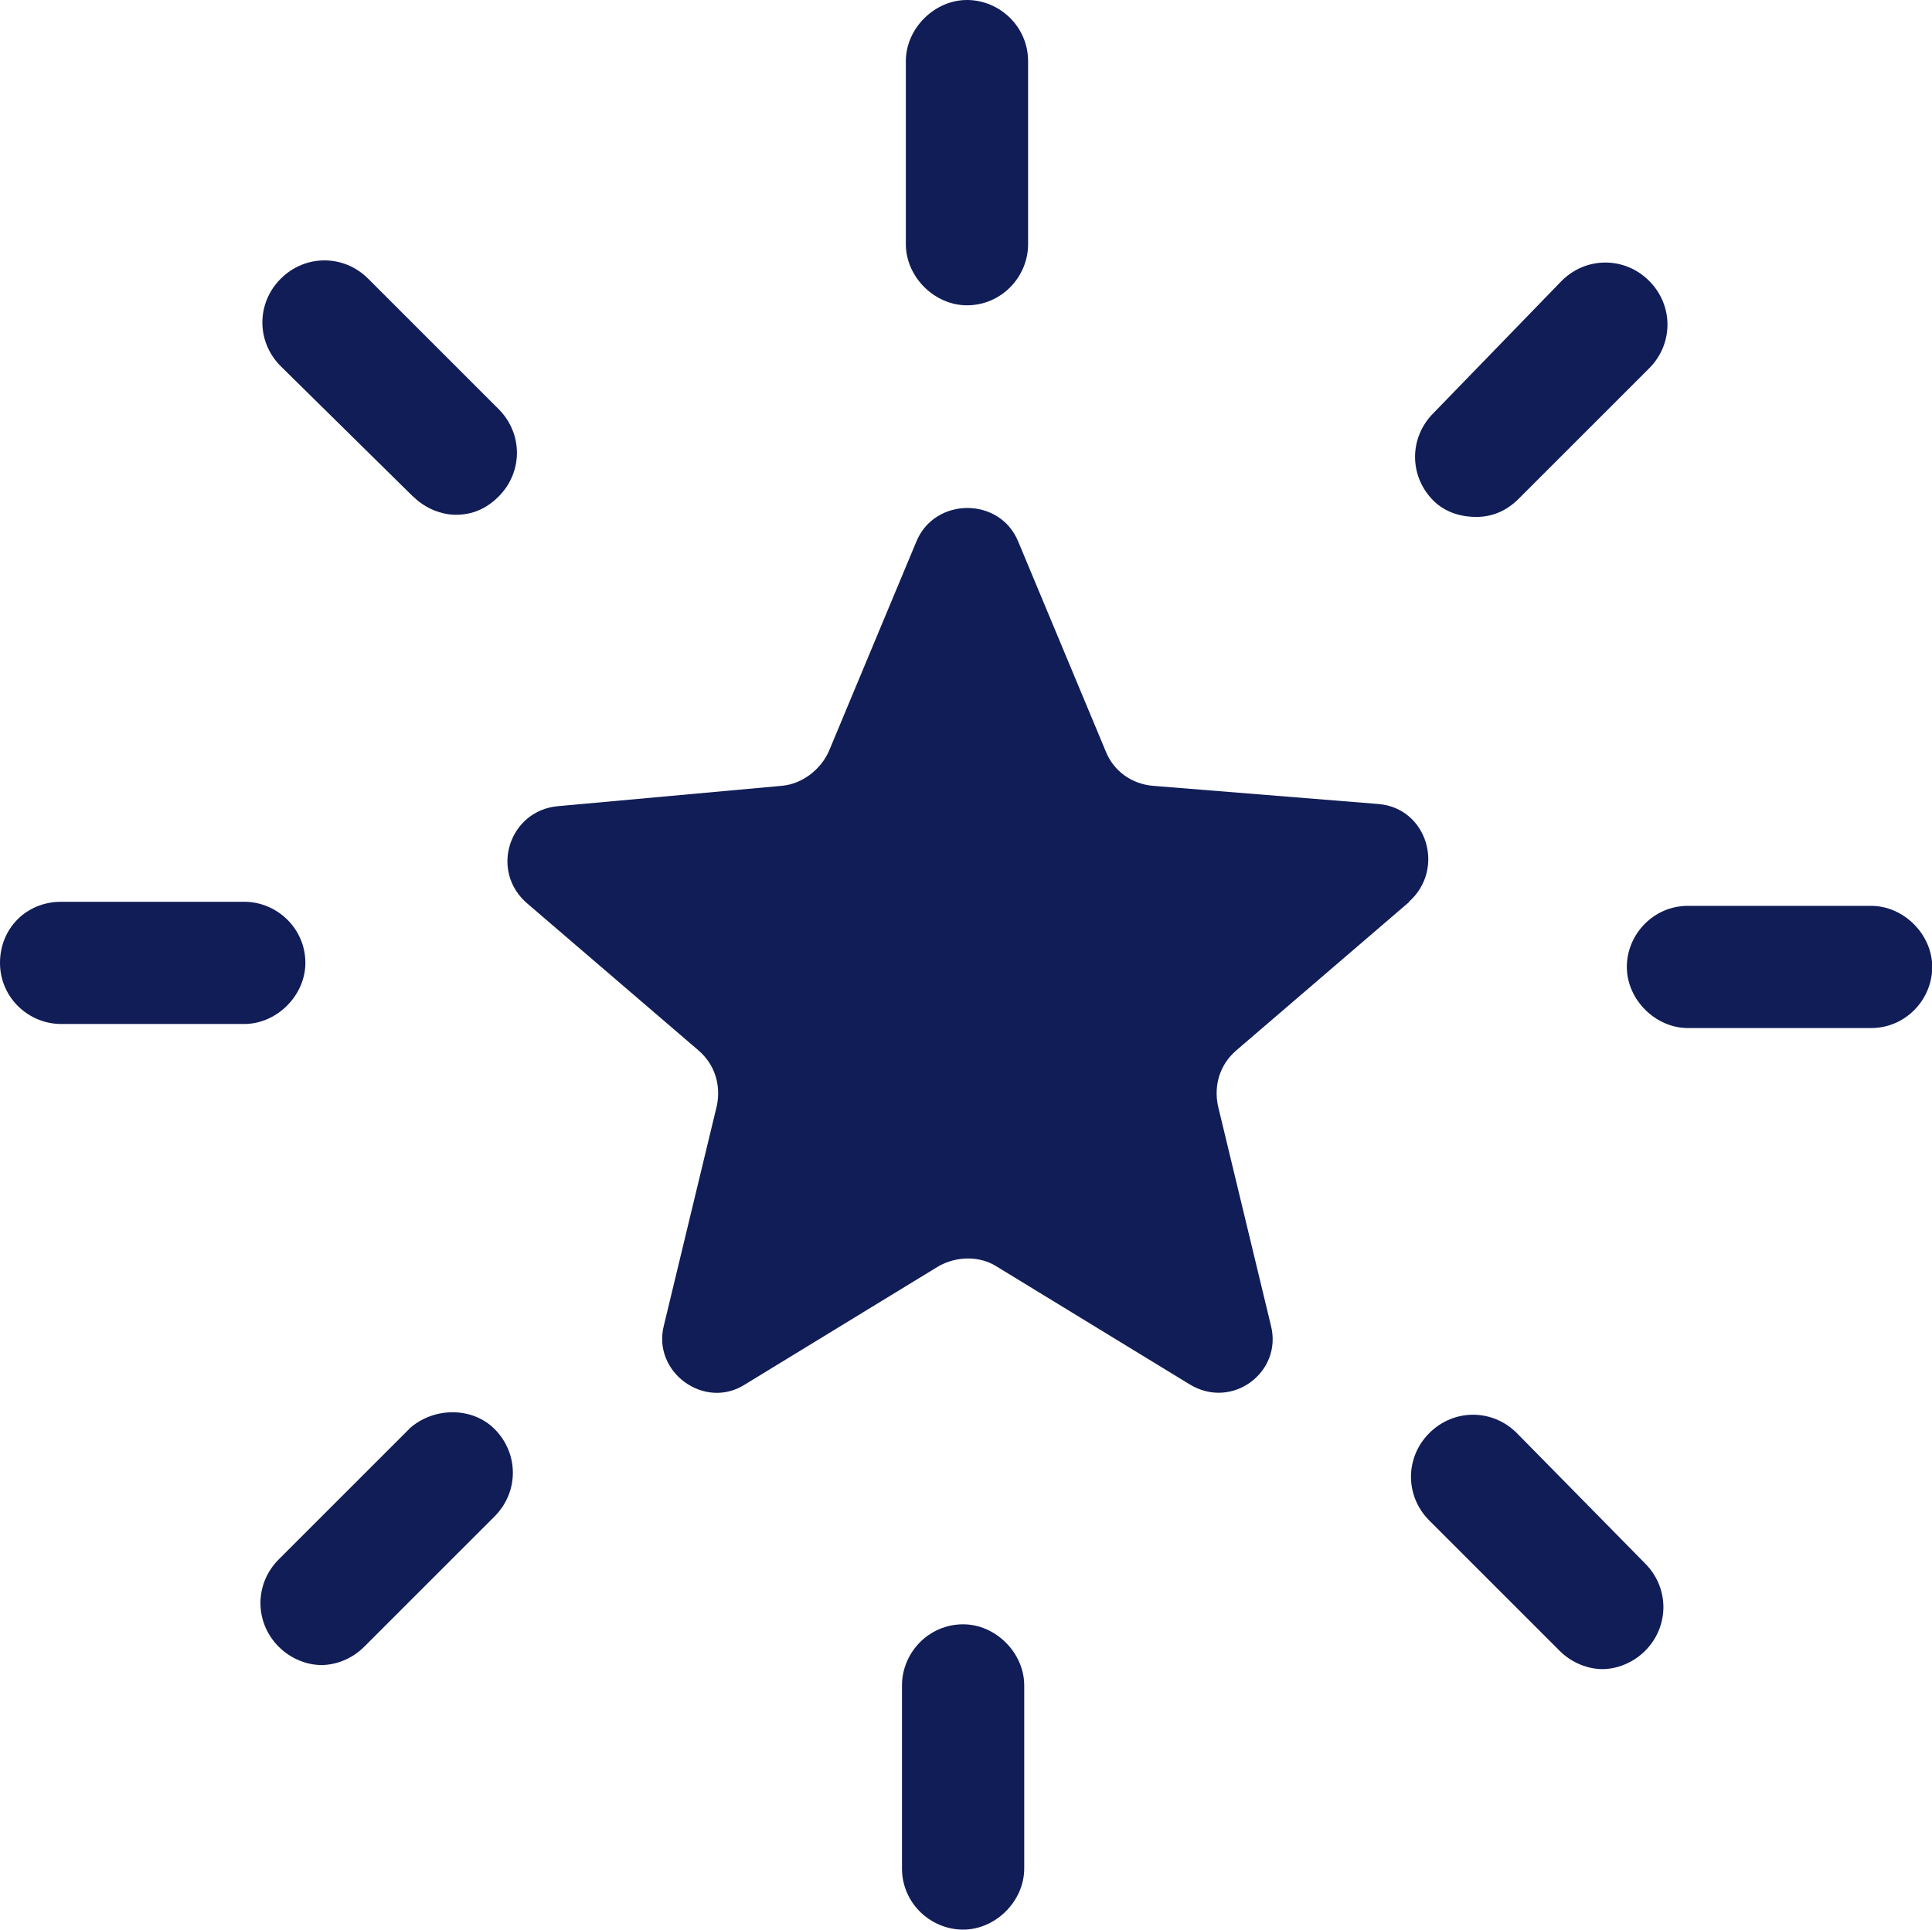 <?xml version="1.0" encoding="UTF-8"?><svg id="b" xmlns="http://www.w3.org/2000/svg" width="90.09" height="90" viewBox="0 0 90.09 90"><g id="c"><path d="M65.7,42.06c1.71-1.52.85-4.37-1.42-4.56l-10.54-.85c-.95-.09-1.8-.66-2.18-1.61l-4.08-9.78c-.85-2.09-3.89-2.09-4.75,0l-4.08,9.78c-.38.85-1.23,1.52-2.18,1.61l-10.44.95c-2.28.19-3.23,3.04-1.42,4.56l7.97,6.84c.76.66,1.04,1.61.85,2.56l-2.47,10.25c-.57,2.18,1.9,3.99,3.8,2.75l9.02-5.51c.85-.47,1.9-.47,2.66,0l9.02,5.51c1.99,1.23,4.37-.57,3.8-2.75l-2.47-10.25c-.19-.95.09-1.9.85-2.56l8.07-6.93Z" fill="#111d57"/><path d="M45.09,14.24c1.61,0,2.85-1.33,2.85-2.85V2.85c0-1.61-1.33-2.85-2.85-2.85s-2.85,1.33-2.85,2.85v8.54c0,1.52,1.33,2.85,2.85,2.85Z" fill="#111d57"/><path d="M19.27,23.16c.57.57,1.33.85,1.99.85.76,0,1.42-.28,1.99-.85,1.14-1.14,1.14-2.94,0-4.08l-6.08-6.08c-1.14-1.14-2.94-1.14-4.08,0s-1.14,2.94,0,4.08l6.17,6.08Z" fill="#111d57"/><path d="M14.24,44.91c0-1.61-1.33-2.85-2.85-2.85H2.85c-1.61,0-2.85,1.23-2.85,2.85s1.33,2.85,2.85,2.85h8.54c1.52,0,2.85-1.33,2.85-2.85Z" fill="#111d57"/><path d="M19.08,66.65l-6.08,6.08c-1.14,1.14-1.14,2.94,0,4.08.57.57,1.33.85,1.99.85s1.42-.28,1.99-.85l6.08-6.08c1.14-1.14,1.14-2.94,0-4.08-1.04-1.04-2.85-1.04-3.99,0Z" fill="#111d57"/><path d="M44.91,75.76c-1.61,0-2.85,1.33-2.85,2.85v8.54c0,1.61,1.33,2.85,2.85,2.85s2.85-1.33,2.85-2.85v-8.54c0-1.52-1.33-2.85-2.85-2.85Z" fill="#111d57"/><path d="M70.73,66.84c-1.14-1.14-2.94-1.14-4.08,0-1.14,1.14-1.14,2.94,0,4.08l6.08,6.08c.57.57,1.33.85,1.99.85s1.42-.28,1.99-.85c1.14-1.14,1.14-2.94,0-4.08l-5.98-6.08Z" fill="#111d57"/><path d="M87.25,42.25h-8.54c-1.61,0-2.85,1.33-2.85,2.85s1.33,2.85,2.85,2.85h8.54c1.61,0,2.85-1.33,2.85-2.85s-1.33-2.85-2.85-2.85Z" fill="#111d57"/><path d="M68.83,24.11c.76,0,1.42-.28,1.99-.85l6.08-6.08c1.14-1.14,1.14-2.94,0-4.08-1.14-1.14-2.94-1.14-4.08,0l-5.98,6.17c-1.14,1.14-1.14,2.94,0,4.08.57.57,1.33.76,1.99.76Z" fill="#111d57"/></g></svg>